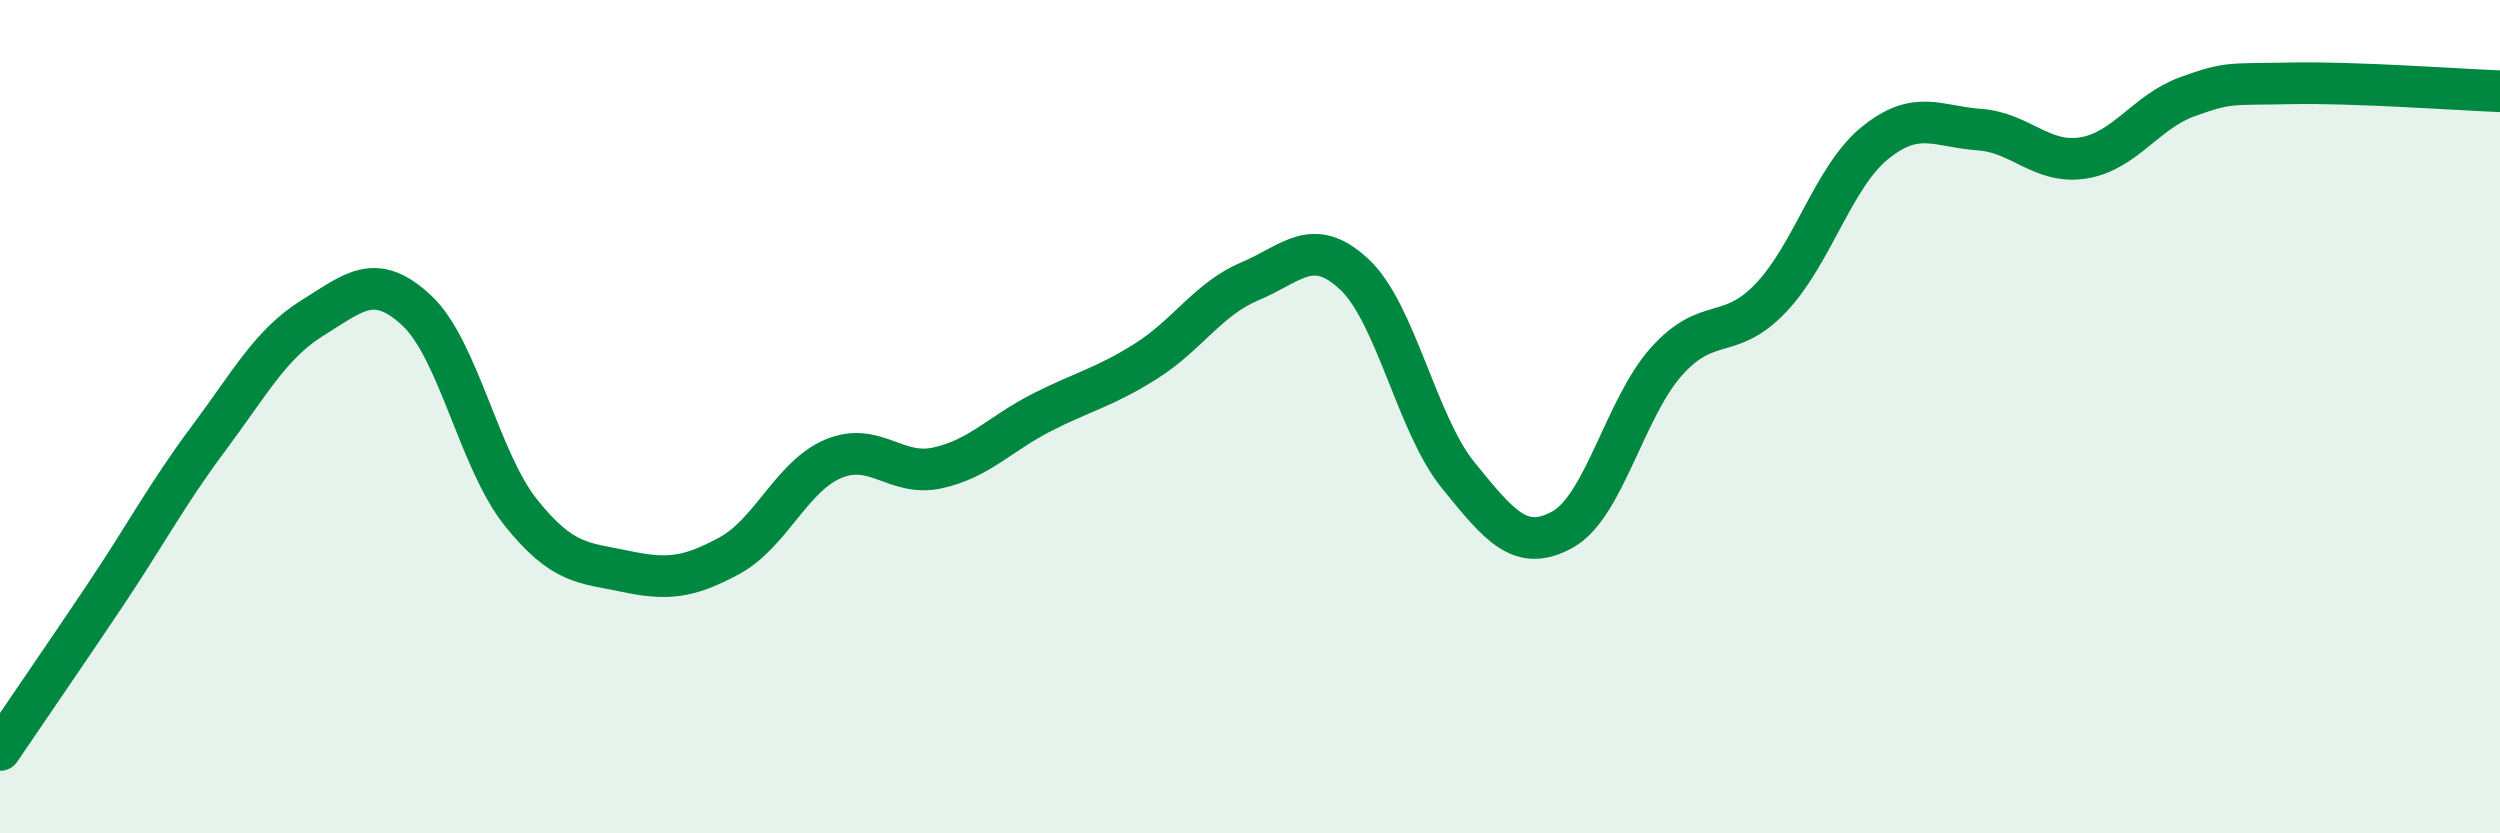 
    <svg width="60" height="20" viewBox="0 0 60 20" xmlns="http://www.w3.org/2000/svg">
      <path
        d="M 0,18 C 0.5,17.26 1.5,15.81 2.5,14.32 C 3.5,12.83 4,11.87 5,10.53 C 6,9.19 6.5,8.25 7.5,7.63 C 8.5,7.01 9,6.52 10,7.45 C 11,8.38 11.5,11.05 12.5,12.3 C 13.5,13.55 14,13.5 15,13.71 C 16,13.92 16.5,13.88 17.5,13.34 C 18.5,12.8 19,11.43 20,11.01 C 21,10.59 21.5,11.45 22.5,11.23 C 23.5,11.01 24,10.41 25,9.9 C 26,9.39 26.5,9.3 27.5,8.67 C 28.5,8.04 29,7.17 30,6.75 C 31,6.33 31.5,5.65 32.5,6.58 C 33.5,7.51 34,10.18 35,11.41 C 36,12.64 36.5,13.26 37.5,12.71 C 38.5,12.16 39,9.78 40,8.67 C 41,7.56 41.5,8.2 42.5,7.15 C 43.5,6.1 44,4.24 45,3.43 C 46,2.62 46.5,3.04 47.5,3.11 C 48.5,3.18 49,3.95 50,3.79 C 51,3.63 51.5,2.68 52.5,2.32 C 53.5,1.96 53.5,2.03 55,2 C 56.5,1.97 59,2.15 60,2.19L60 20L0 20Z"
        fill="#008740"
        opacity="0.1"
        stroke-linecap="round"
        stroke-linejoin="round"
      />
      <path
        d="M 0,18 C 0.5,17.26 1.5,15.81 2.5,14.32 C 3.5,12.83 4,11.87 5,10.53 C 6,9.19 6.5,8.25 7.5,7.63 C 8.5,7.01 9,6.52 10,7.45 C 11,8.38 11.5,11.05 12.5,12.3 C 13.5,13.55 14,13.5 15,13.71 C 16,13.92 16.5,13.88 17.5,13.34 C 18.5,12.8 19,11.43 20,11.01 C 21,10.59 21.5,11.45 22.5,11.23 C 23.5,11.01 24,10.41 25,9.9 C 26,9.39 26.5,9.3 27.5,8.67 C 28.5,8.04 29,7.17 30,6.75 C 31,6.33 31.5,5.65 32.5,6.58 C 33.5,7.51 34,10.18 35,11.41 C 36,12.64 36.5,13.26 37.5,12.71 C 38.5,12.16 39,9.78 40,8.67 C 41,7.56 41.5,8.2 42.5,7.15 C 43.5,6.1 44,4.24 45,3.43 C 46,2.62 46.5,3.04 47.5,3.11 C 48.5,3.18 49,3.95 50,3.79 C 51,3.63 51.5,2.68 52.5,2.32 C 53.5,1.96 53.5,2.03 55,2 C 56.5,1.97 59,2.15 60,2.19"
        stroke="#008740"
        stroke-width="1"
        fill="none"
        stroke-linecap="round"
        stroke-linejoin="round"
      />
    </svg>
  